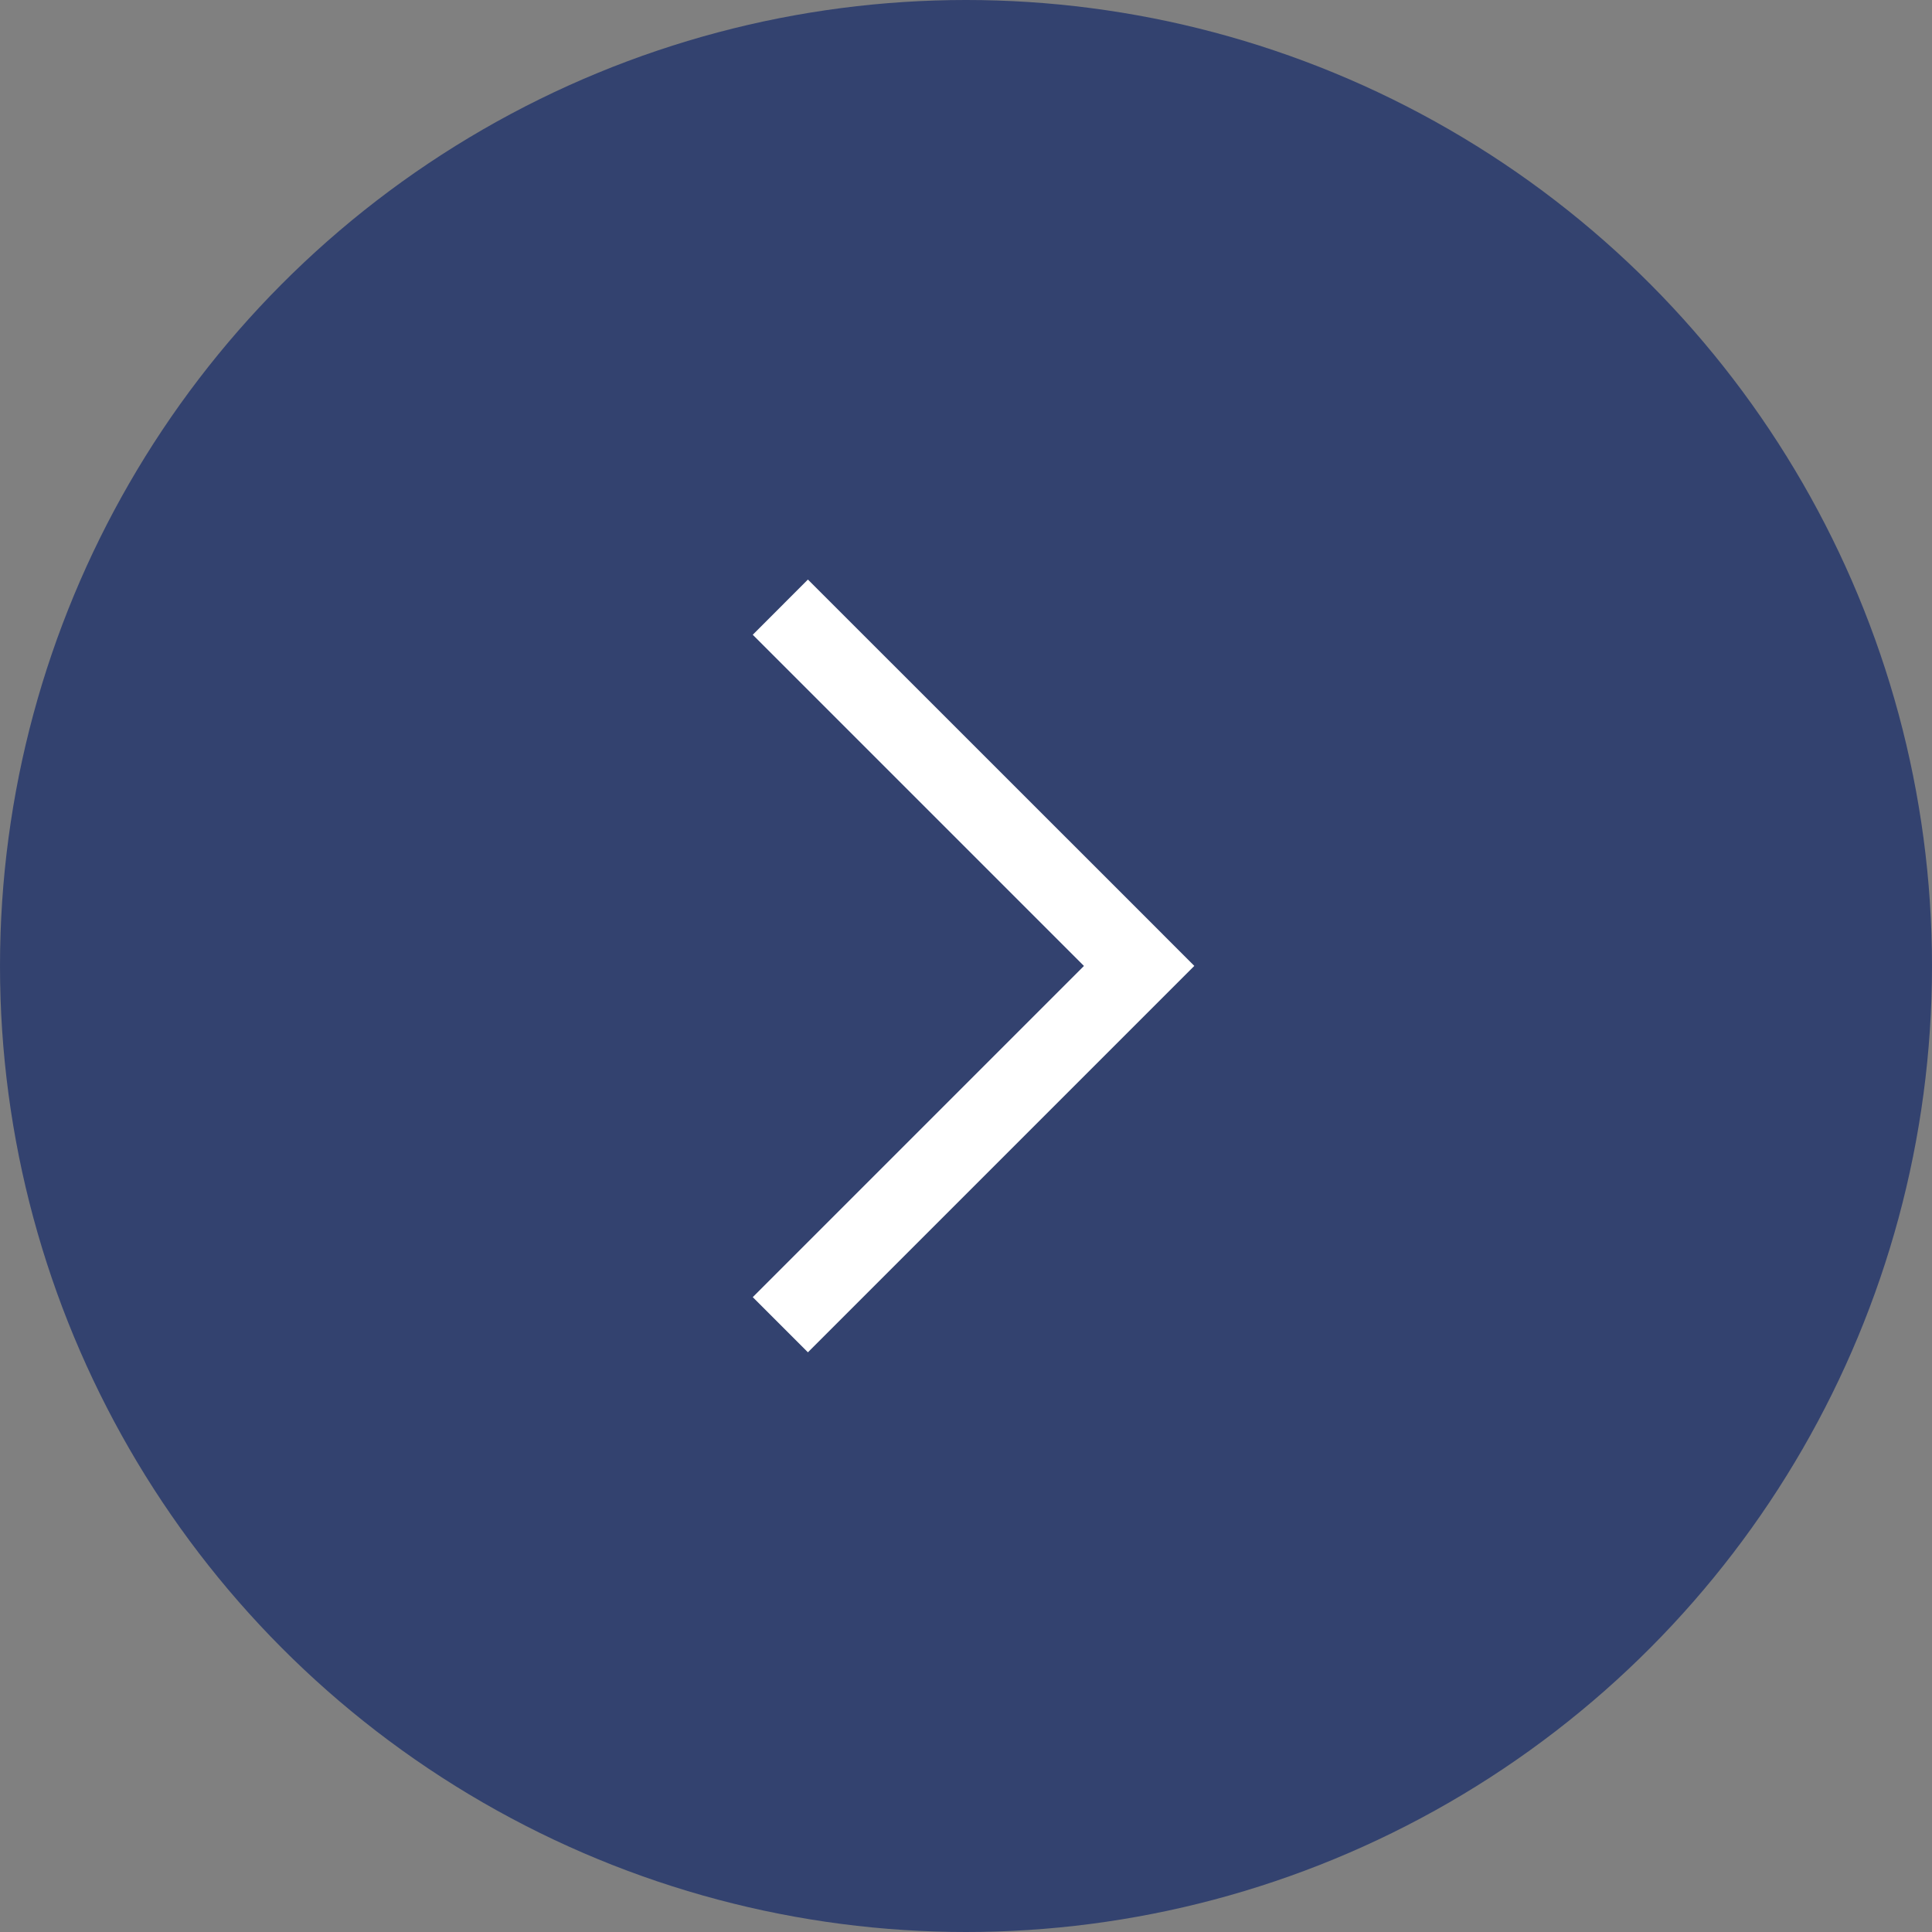 <svg xmlns="http://www.w3.org/2000/svg" width="40" height="40" viewBox="0 0 40 40"><rect x="0" y="0" width="40" height="40" fill="#808080" stroke="none"/><g transform="translate(-738 -2304)"><circle cx="20" cy="20" r="20" transform="translate(738 2304)" fill="#001964" opacity="0.6"/><path d="M-2691,11259.858l6.857-6.857-6.857-6.857,1.142-1.143,6.858,6.856h0l1.142,1.143-8,8Z" transform="translate(3444.585 -8929.002)" fill="#fff"/></g></svg>
